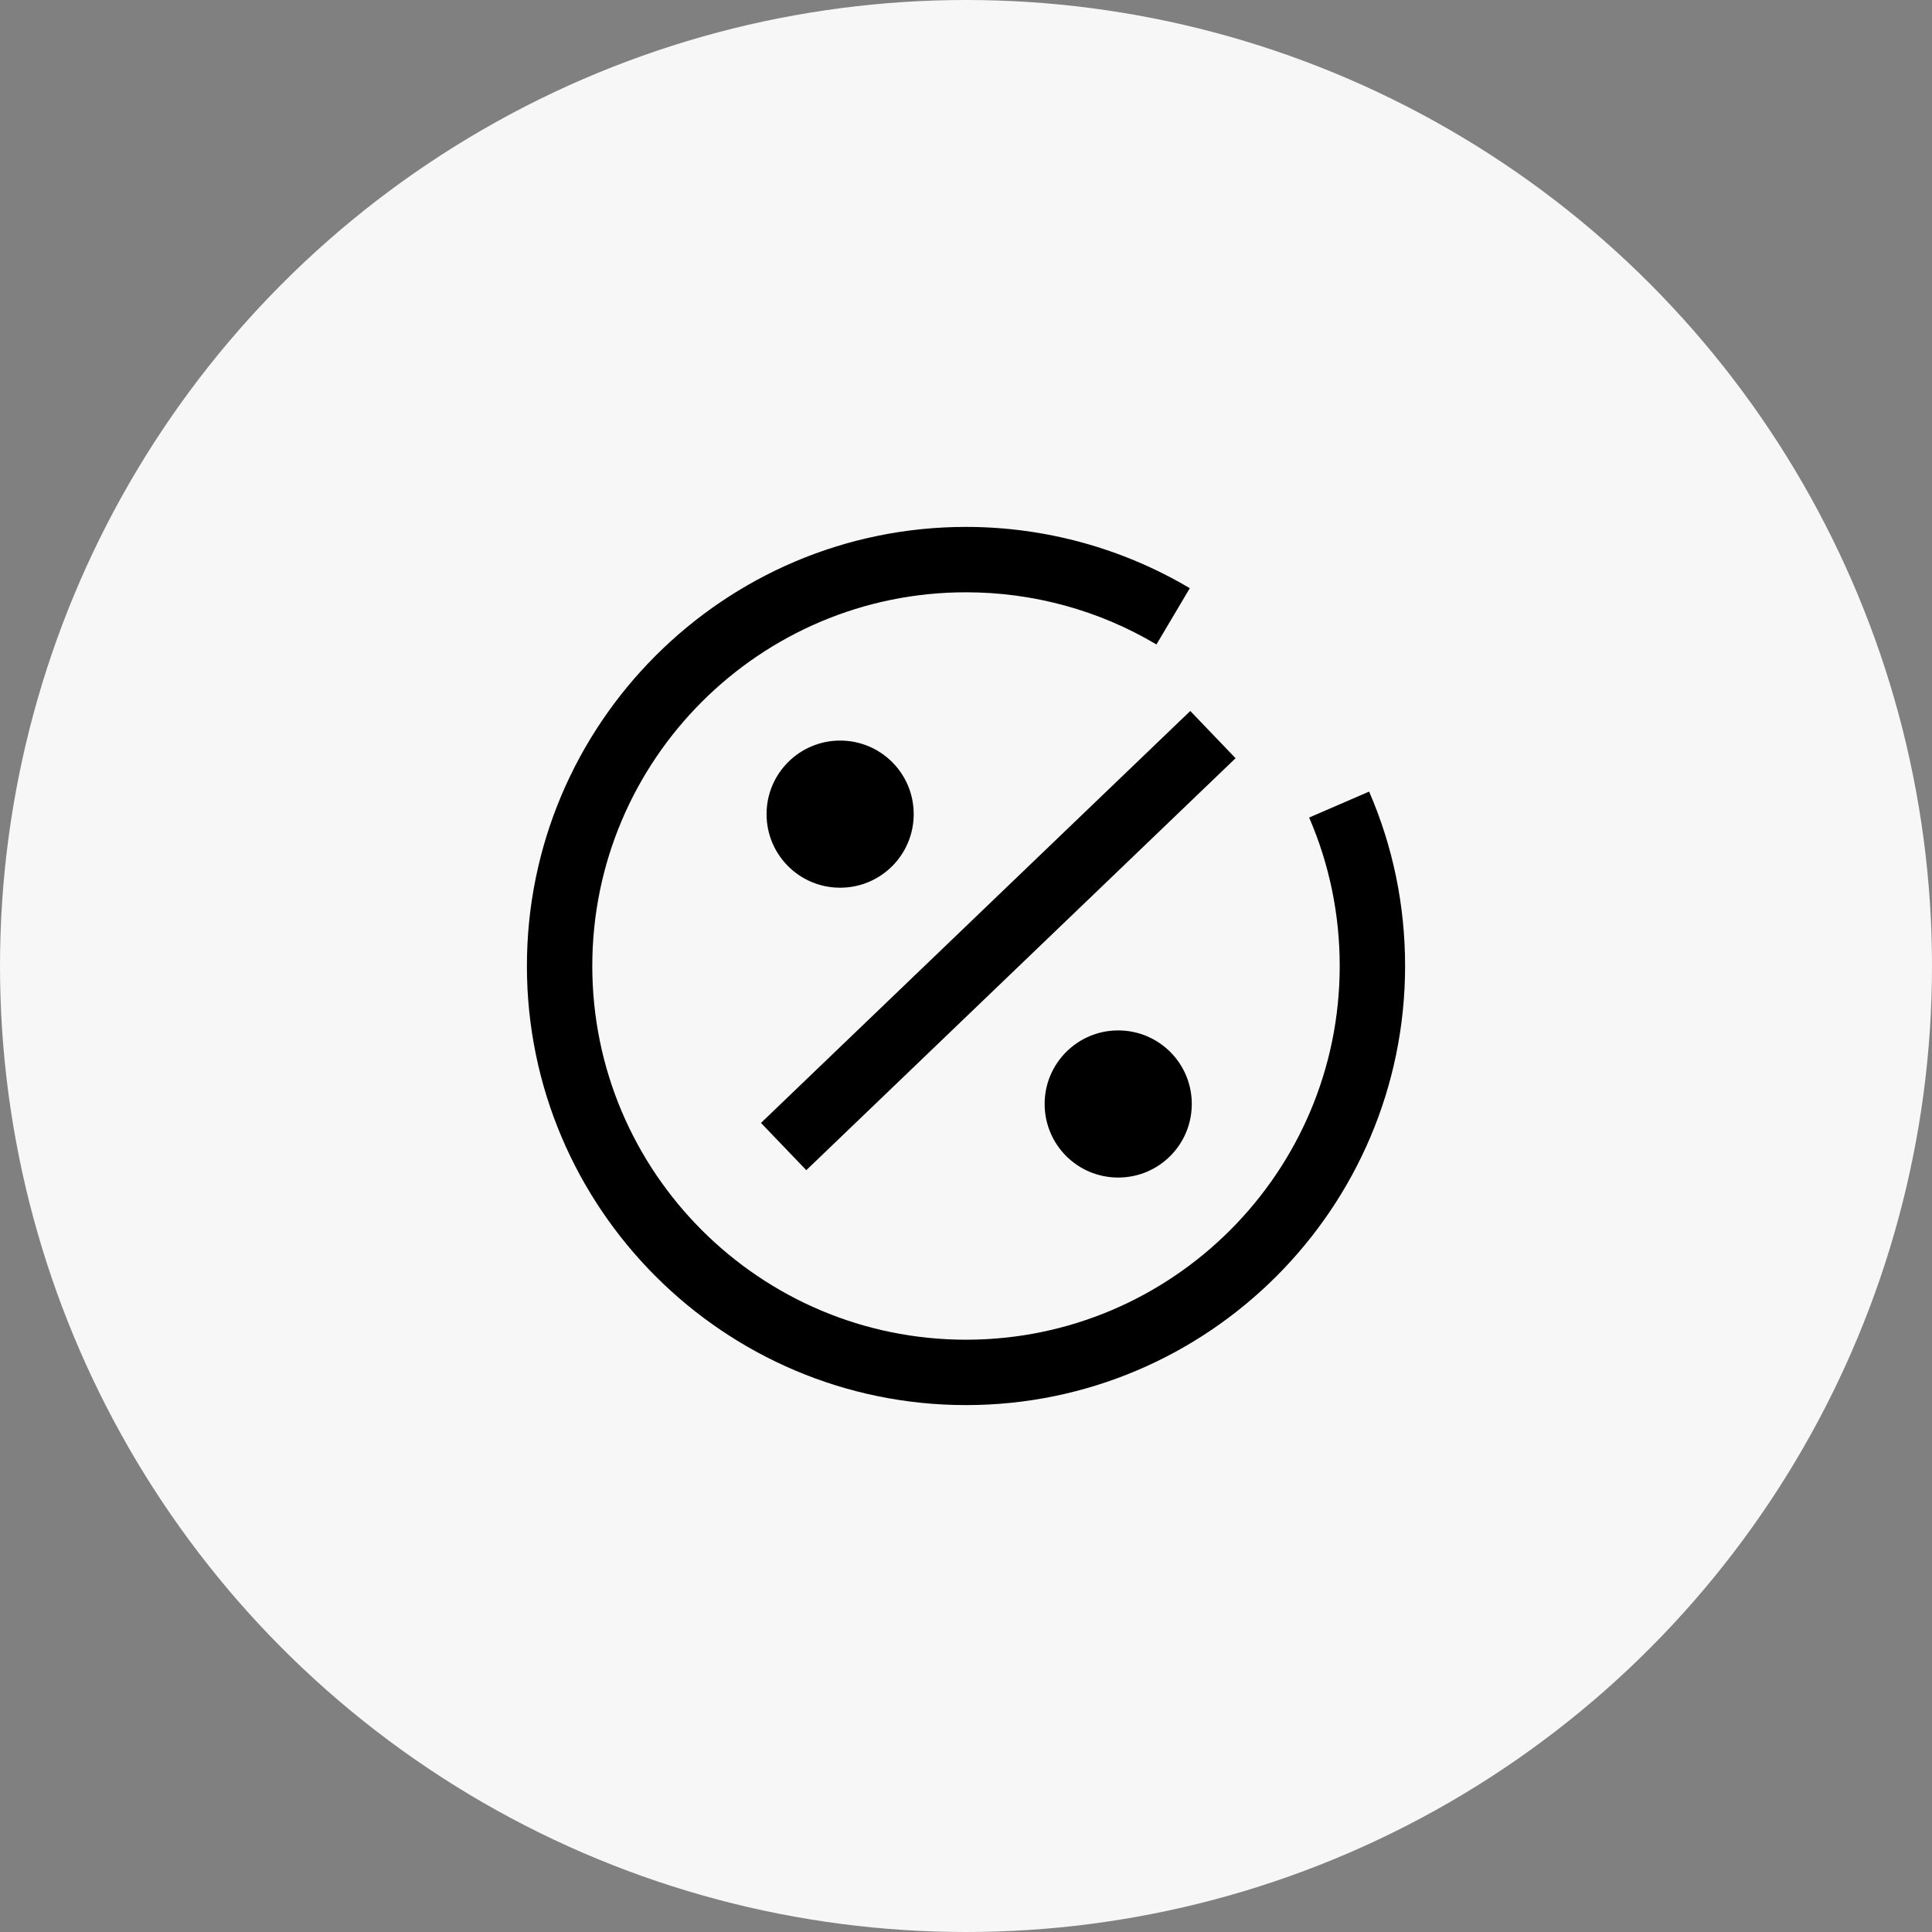 <svg width="44" height="44" viewBox="0 0 44 44" fill="none" xmlns="http://www.w3.org/2000/svg">
<rect x="0" y="0" width="44" height="44" fill="#808080" stroke="none"/>
<circle cx="22" cy="22" r="22" fill="#F7F7F7"/>
<path d="M22 32C16.486 32 12 27.514 12 22C12 16.486 16.486 12 22 12C23.798 12 25.559 12.484 27.097 13.396L26.337 14.677C25.03 13.899 23.53 13.489 22 13.489C17.305 13.489 13.489 17.305 13.489 22C13.489 26.695 17.305 30.511 22 30.511C26.695 30.511 30.511 26.695 30.511 22C30.511 20.823 30.276 19.688 29.815 18.619L31.181 18.028C31.724 19.282 32 20.619 32 22C32 27.514 27.514 32 22 32ZM28.139 17.268L27.108 16.192L17.331 25.574L18.363 26.65L28.139 17.268ZM19.133 16.866C18.21 16.866 17.458 17.614 17.458 18.541C17.458 19.468 18.206 20.217 19.133 20.217C20.06 20.217 20.809 19.468 20.809 18.541C20.809 17.614 20.06 16.866 19.133 16.866ZM25.466 23.467C24.543 23.467 23.791 24.215 23.791 25.142C23.791 26.069 24.539 26.818 25.466 26.818C26.393 26.818 27.142 26.069 27.142 25.142C27.142 24.215 26.393 23.467 25.466 23.467Z" fill="black"/>
</svg>
